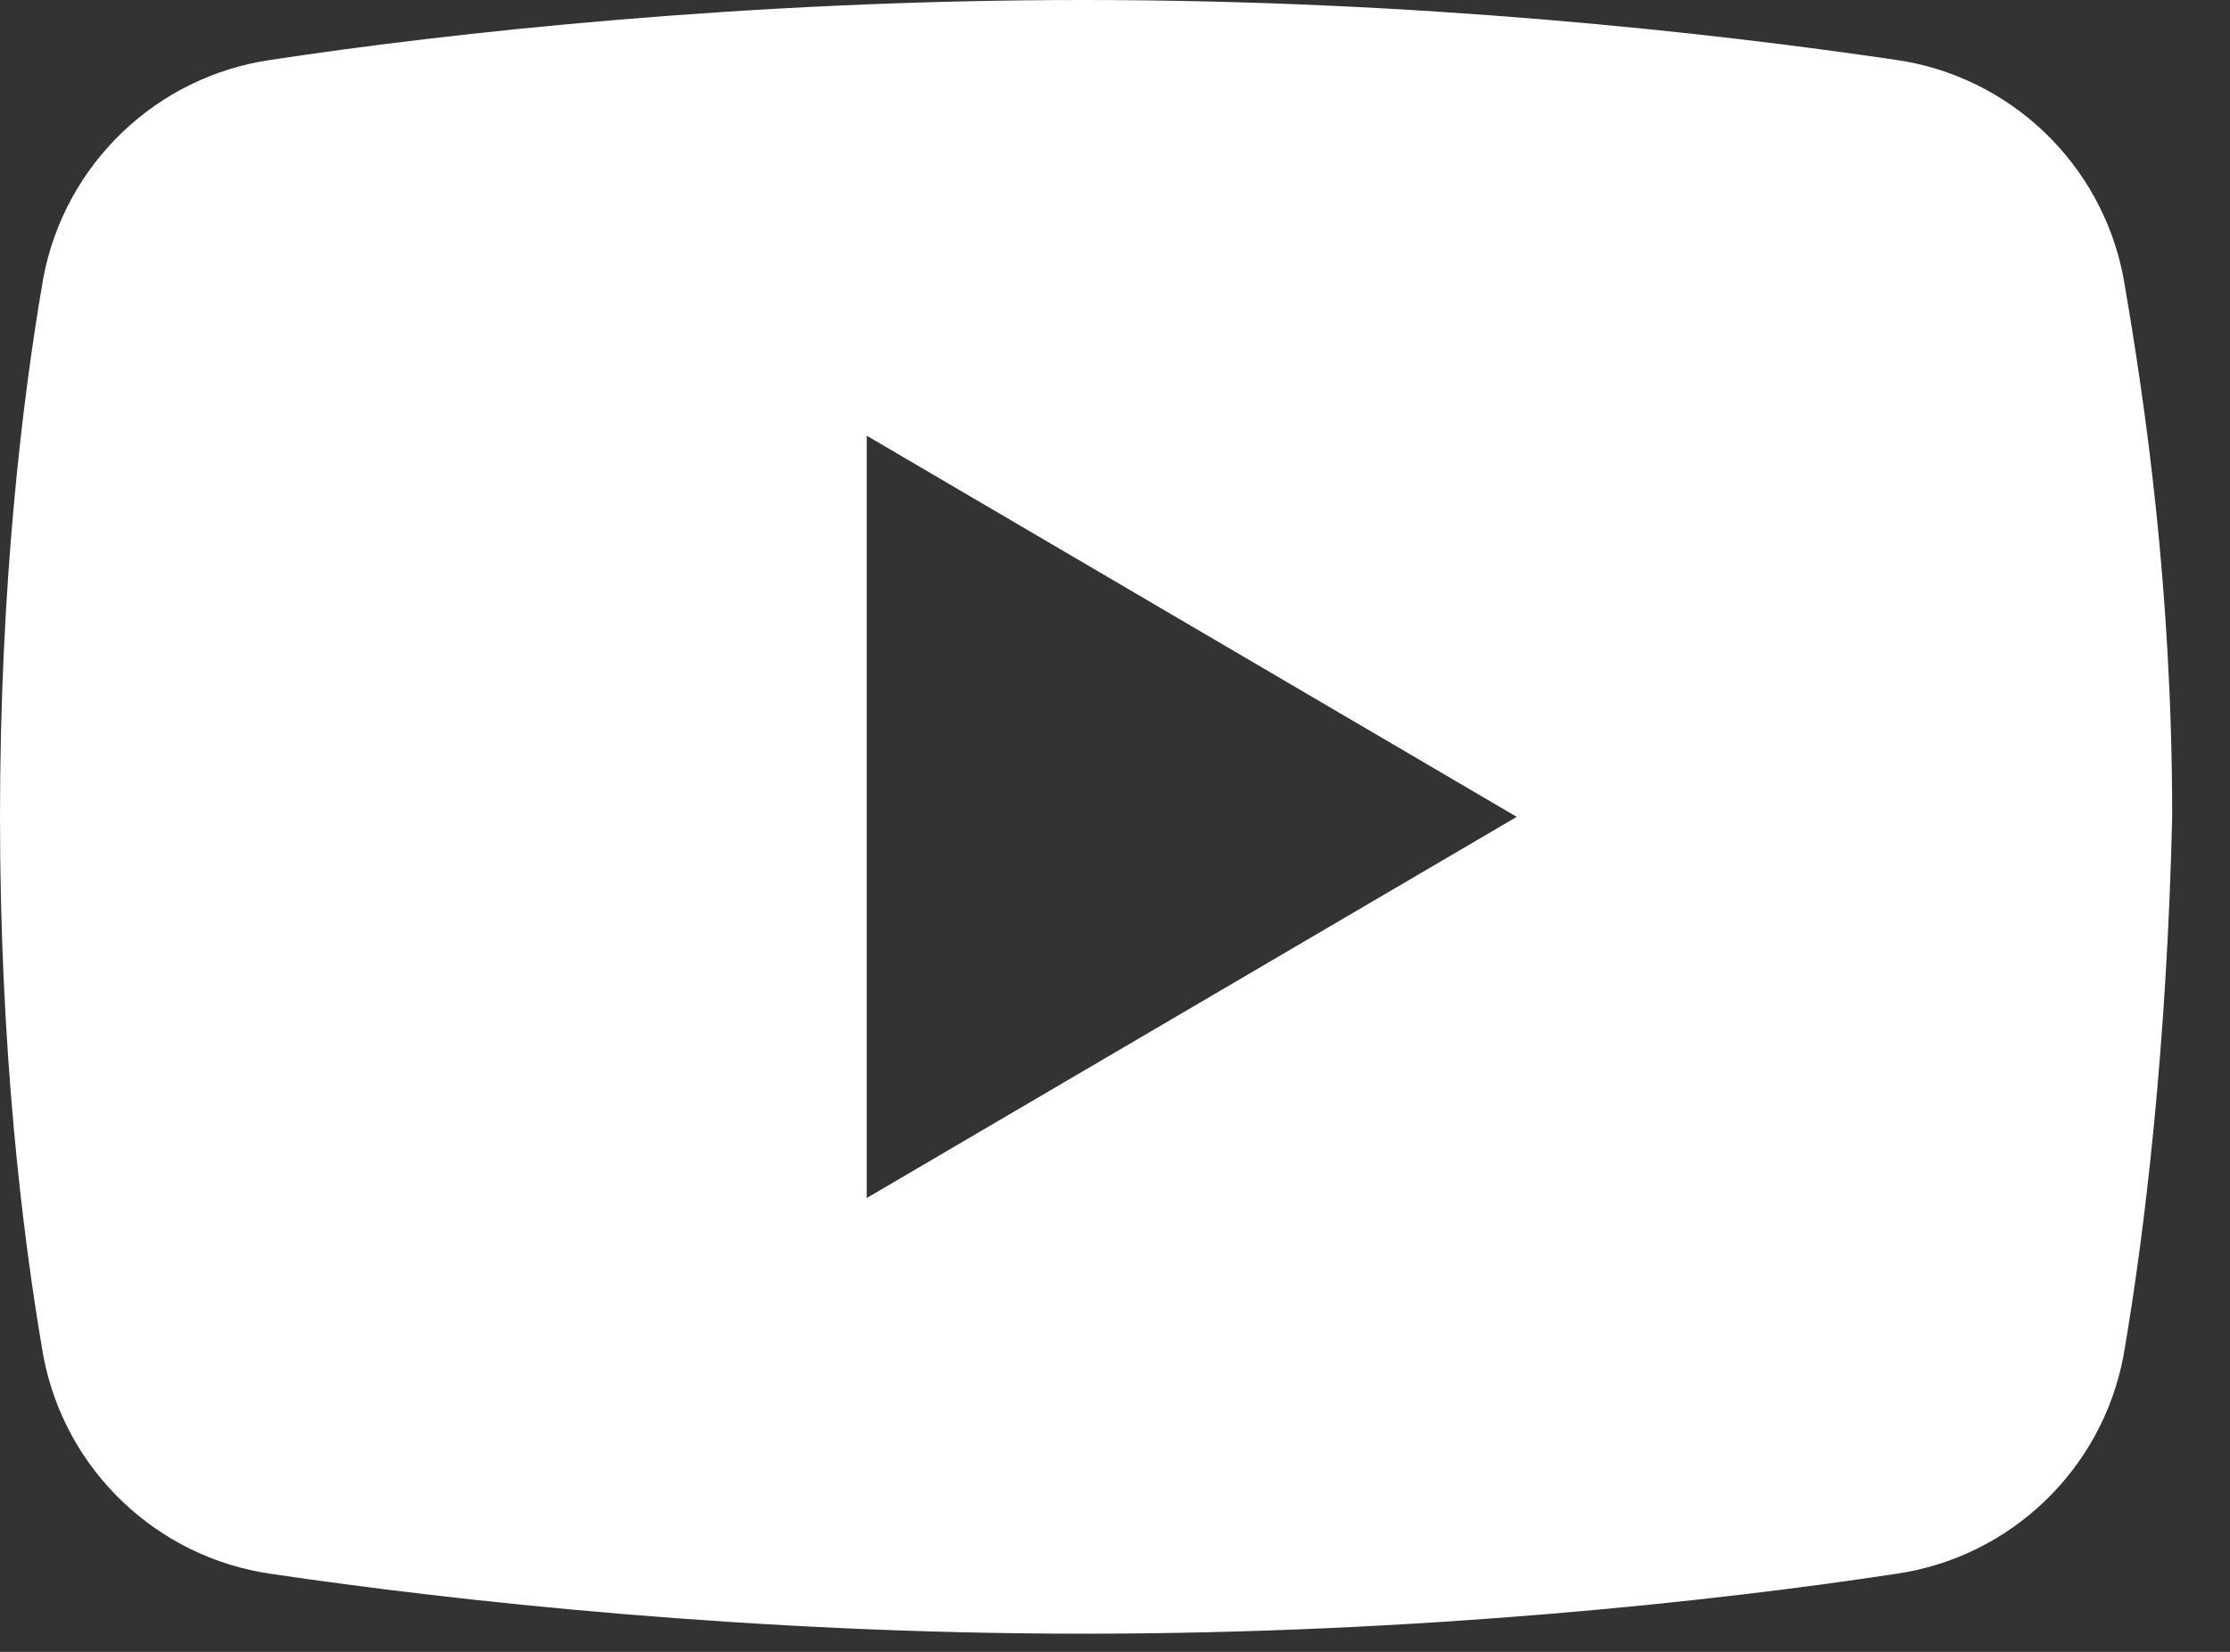 <?xml version="1.0" encoding="UTF-8"?>
<svg width="27px" height="20px" viewBox="0 0 27 20" version="1.1" xmlns="http://www.w3.org/2000/svg" xmlns:xlink="http://www.w3.org/1999/xlink">
    <rect x="0" y="0" width="27" height="20" fill="#333333" stroke="none"/>
    <title>092079FB-43B3-4178-9A75-D3884BBD7BC6</title>
    <g id="Styleguide" stroke="none" stroke-width="1" fill="none" fill-rule="evenodd">
        <g id="DotData_Styleguide_v1.0" transform="translate(-697, -2574)" fill="#FFFFFF" fill-rule="nonzero">
            <g id="Group-19-Copy" transform="translate(647, 2574)">
                <g id="icons8-youtube_play" transform="translate(50, 0)">
                    <path d="M13.117,0 C17.184,0 20.726,0.396 22.955,0.725 C24.333,0.923 25.448,1.978 25.71,3.363 C25.972,4.879 26.3,7.121 26.3,9.89 C26.235,12.659 25.972,14.901 25.71,16.418 C25.448,17.802 24.333,18.857 22.955,19.055 C20.791,19.385 17.184,19.78 13.117,19.78 C9.117,19.78 5.509,19.385 3.279,19.055 C1.902,18.857 0.787,17.802 0.525,16.418 C0.262,14.901 1.4678317e-14,12.659 1.4678317e-14,9.89 C1.4678317e-14,7.121 0.262,4.879 0.525,3.363 C0.787,1.978 1.902,0.923 3.279,0.725 C5.444,0.396 9.051,0 13.117,0 Z M10.494,5.275 L10.494,14.505 L18.364,9.89 L10.494,5.275 Z" id="Combined-Shape"></path>
                </g>
            </g>
        </g>
    </g>
</svg>